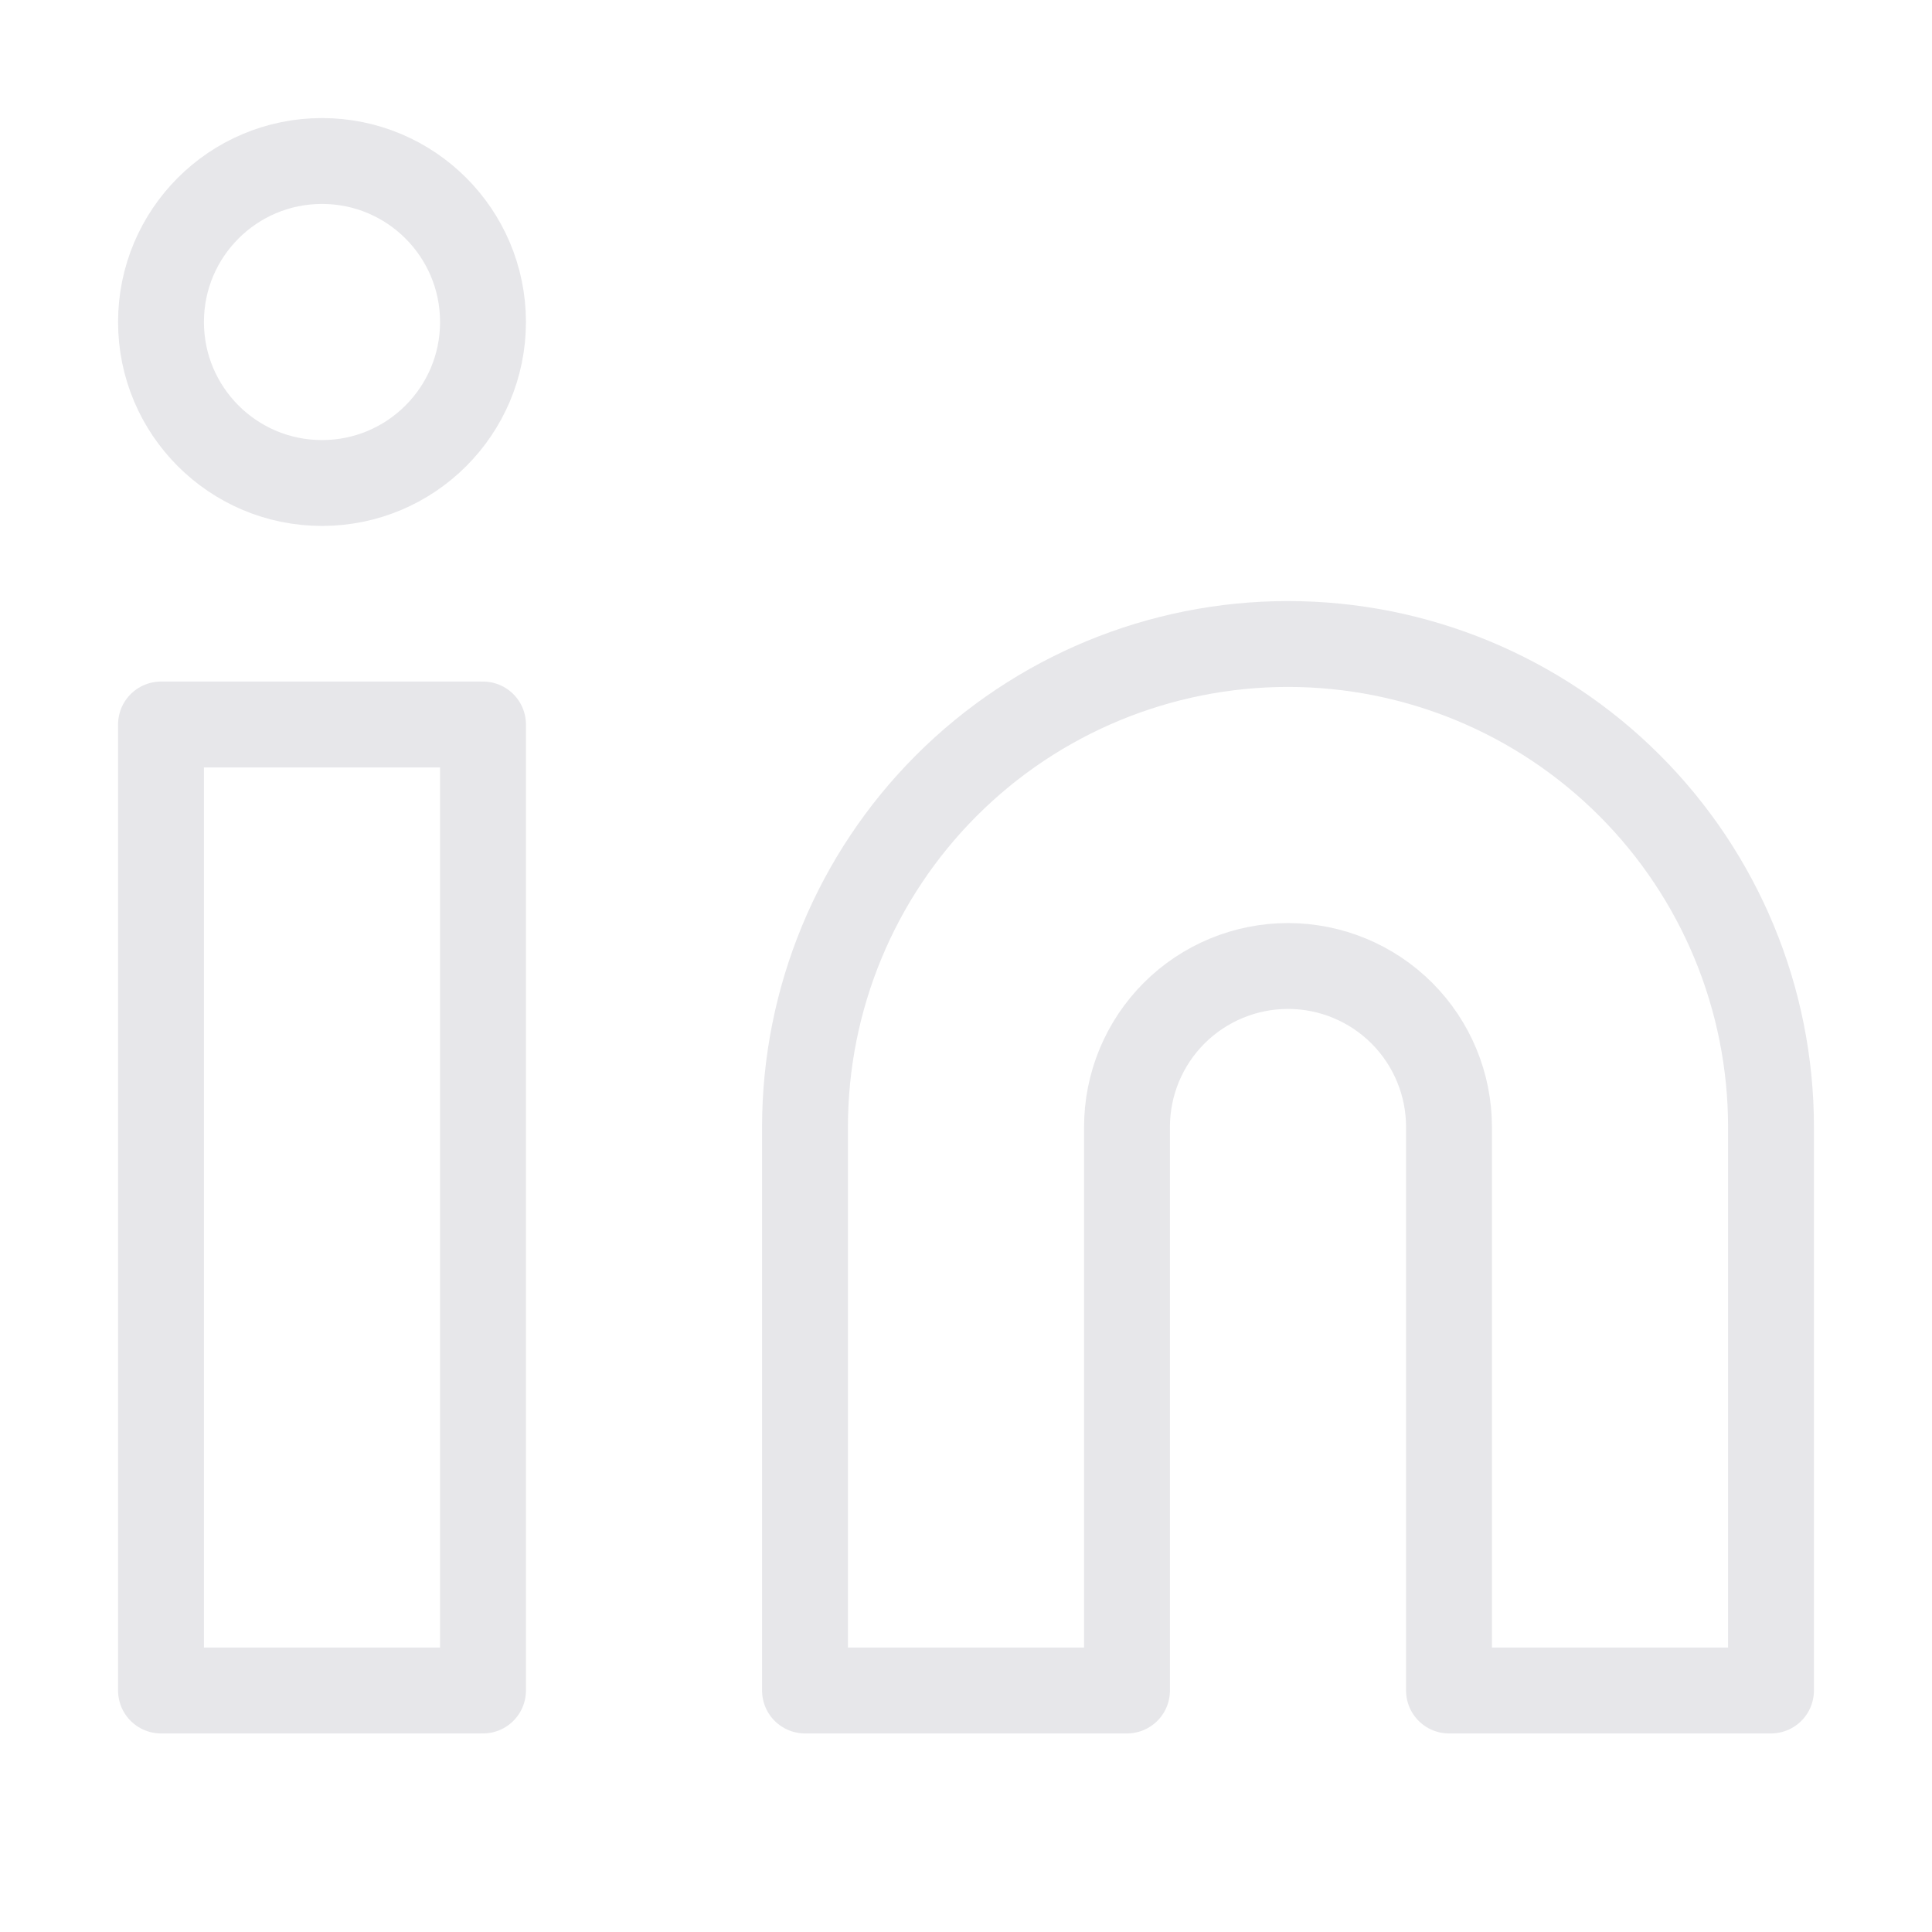 <?xml version="1.0" encoding="UTF-8"?> <svg xmlns="http://www.w3.org/2000/svg" width="45" height="45" viewBox="0 0 45 45" fill="none"><path d="M30 15C32.984 15 35.845 16.185 37.955 18.295C40.065 20.405 41.25 23.266 41.25 26.25V39.375H33.75V26.25C33.75 25.255 33.355 24.302 32.652 23.598C31.948 22.895 30.995 22.5 30 22.5C29.005 22.5 28.052 22.895 27.348 23.598C26.645 24.302 26.25 25.255 26.25 26.25V39.375H18.75V26.25C18.75 23.266 19.935 20.405 22.045 18.295C24.155 16.185 27.016 15 30 15Z" stroke="#E7E7EA" stroke-width="2" stroke-linecap="round" stroke-linejoin="round"></path><path d="M11.25 16.875H3.75V39.375H11.25V16.875Z" stroke="#E7E7EA" stroke-width="2" stroke-linecap="round" stroke-linejoin="round"></path><path d="M7.5 11.25C9.571 11.25 11.25 9.571 11.25 7.5C11.25 5.429 9.571 3.75 7.5 3.75C5.429 3.75 3.75 5.429 3.75 7.5C3.75 9.571 5.429 11.25 7.5 11.25Z" stroke="#E7E7EA" stroke-width="2" stroke-linecap="round" stroke-linejoin="round"></path></svg> 